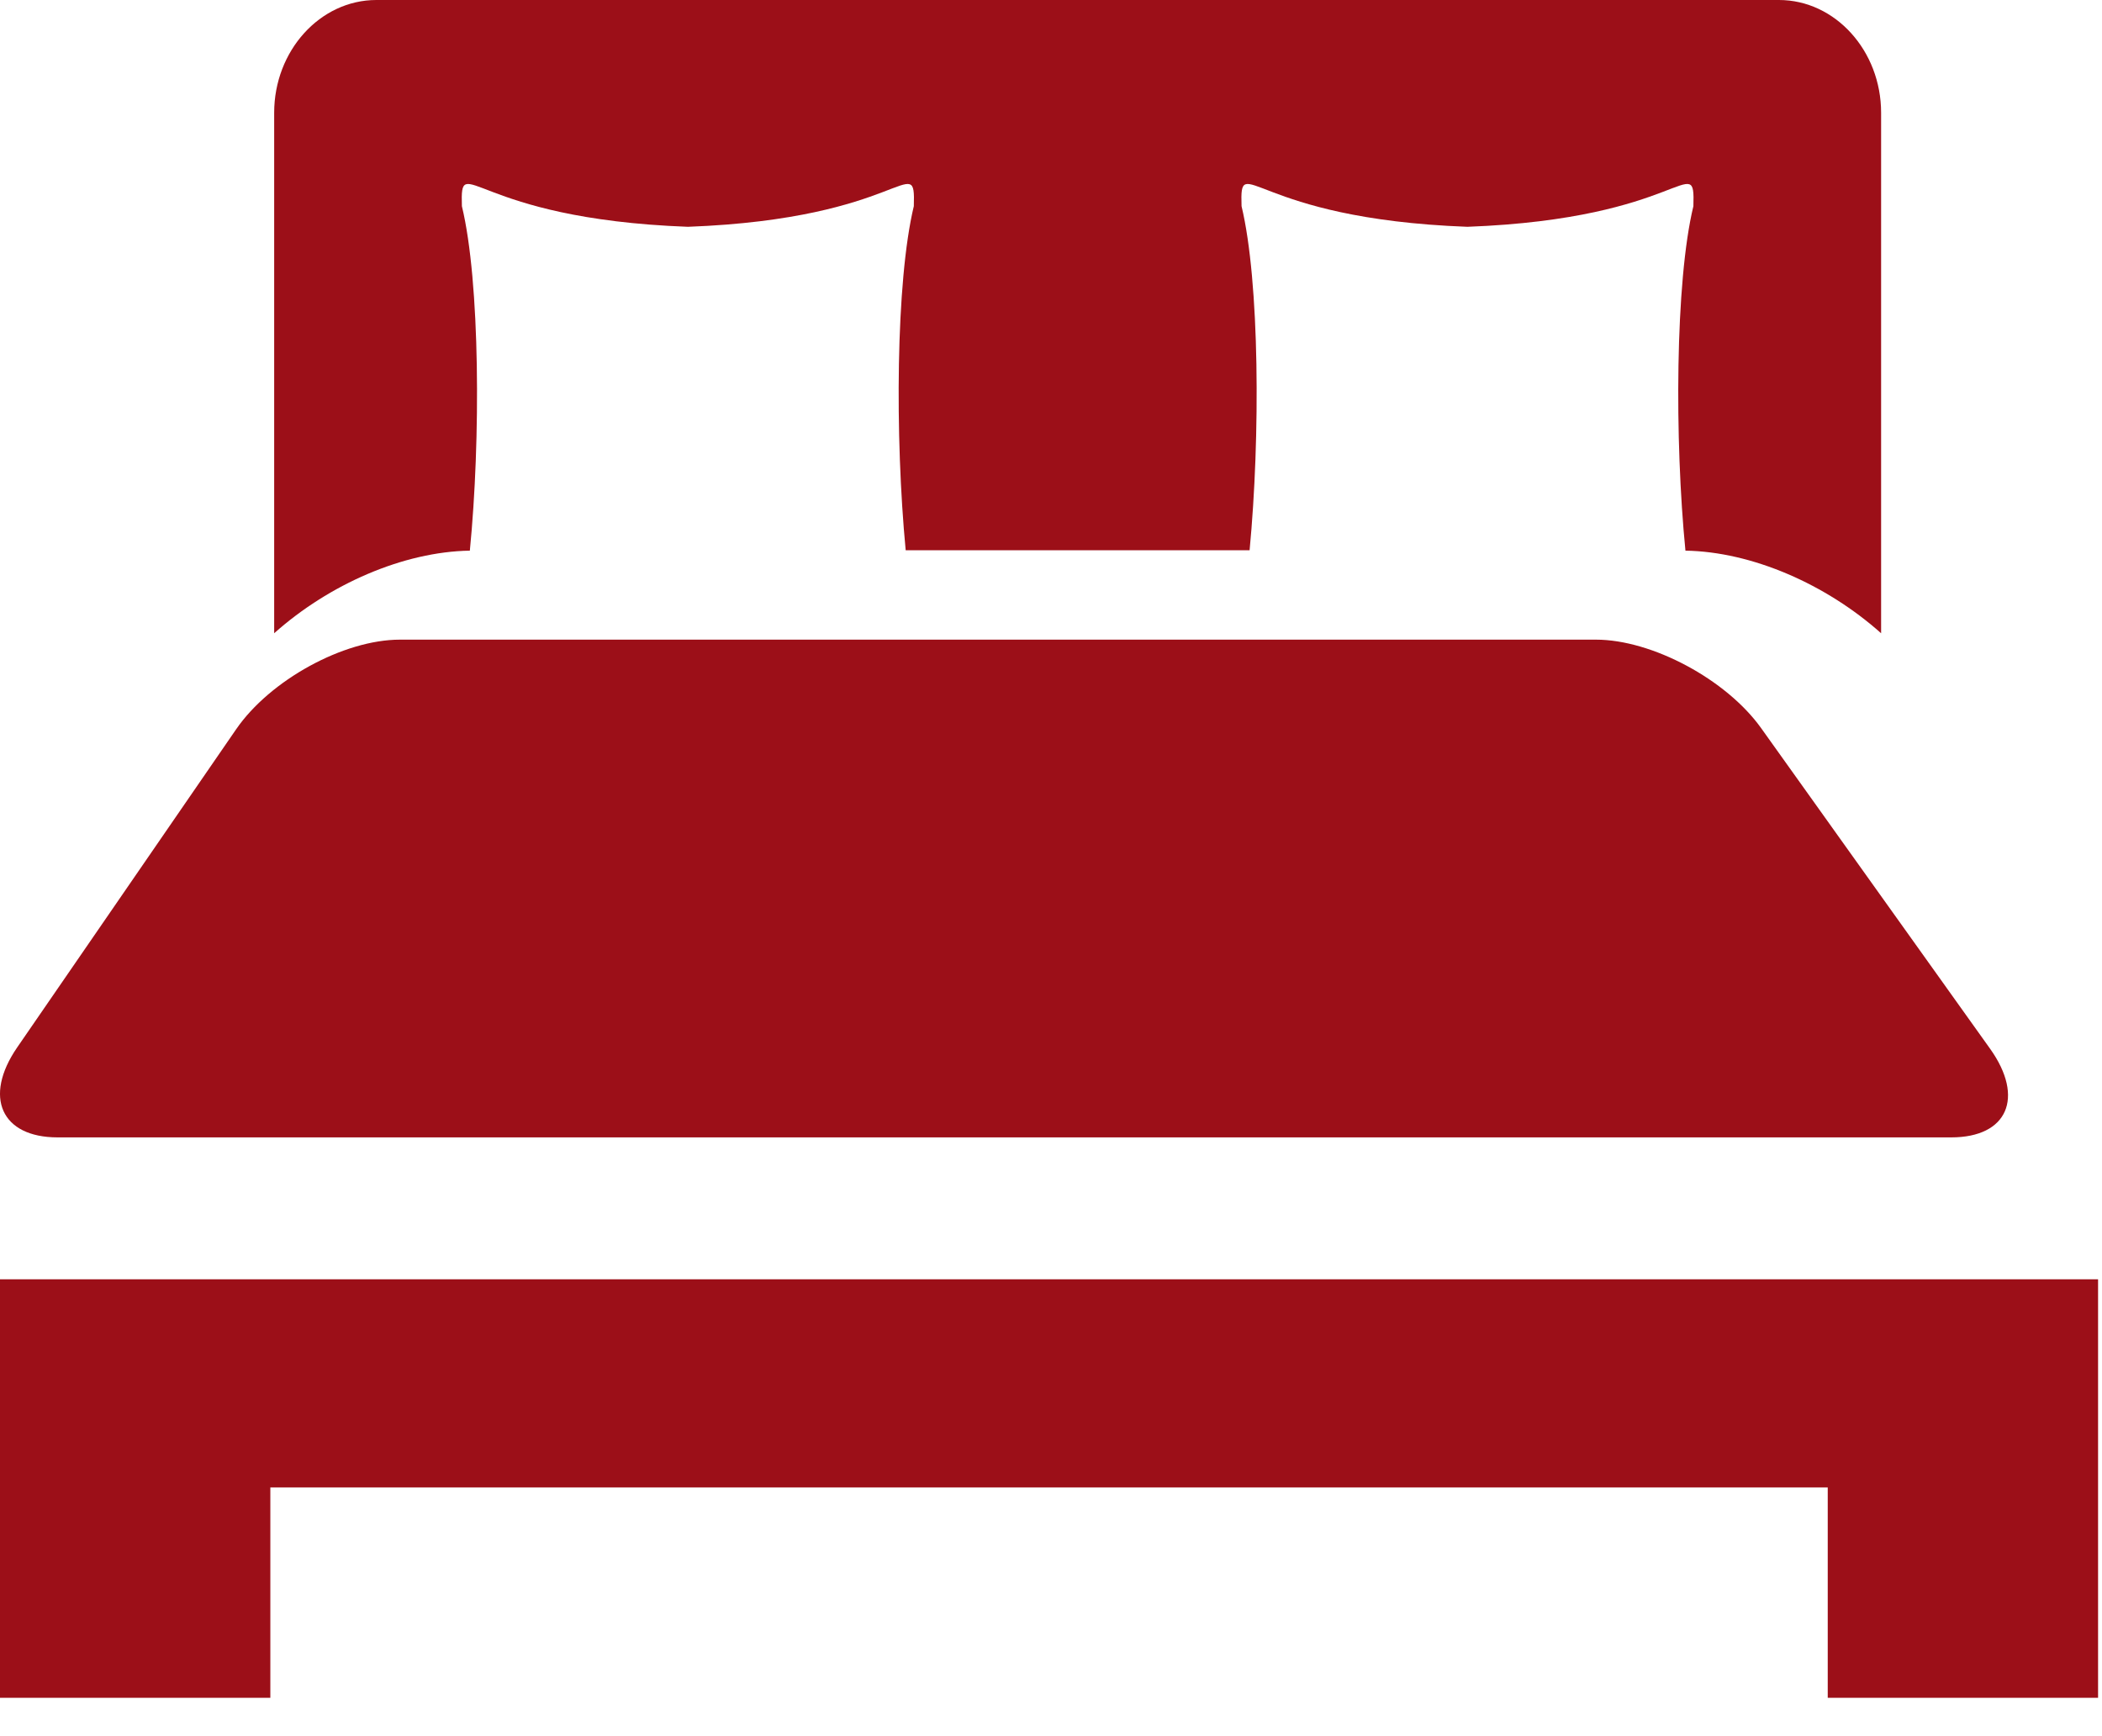 <?xml version="1.0" encoding="UTF-8"?>
<svg width="23px" height="19px" viewBox="0 0 23 19" version="1.1" xmlns="http://www.w3.org/2000/svg" xmlns:xlink="http://www.w3.org/1999/xlink">
    <!-- Generator: Sketch 52.1 (67048) - http://www.bohemiancoding.com/sketch -->
    <title>Group</title>
    <desc>Created with Sketch.</desc>
    <g id="Symbols" stroke="none" stroke-width="1" fill="none" fill-rule="evenodd">
        <g id="desktop-home-card" transform="translate(-38, -559)" fill="#9C0F18">
            <g id="Group-9">
                <g id="Group-6" transform="translate(31, 559)">
                    <g id="Group" transform="translate(7, 0)">
                        <polyline id="Fill-45" points="0 14 0 18.58 2.958 18.58 2.958 16.278 19.999 16.278 19.999 18.58 22.957 18.58 22.957 14 0 14"></polyline>
                        <path d="M21.777,11.479 L19.27,7.968 C18.89,7.436 18.076,7 17.463,7 L4.376,7 C3.761,7 2.954,7.442 2.583,7.982 L0.187,11.464 C-0.184,12.005 0.014,12.447 0.63,12.447 L21.351,12.447 C21.965,12.447 22.156,12.012 21.777,11.479" id="Fill-46"></path>
                        <path d="M19.465,0 L4.118,0 C3.503,0 3,0.555 3,1.234 L3,6.93 C3.602,6.393 4.413,6.038 5.141,6.026 C5.26,4.82 5.254,3.081 5.054,2.256 C5.035,1.634 5.16,2.394 7.527,2.482 C9.893,2.394 10.018,1.634 9.999,2.256 C9.801,3.08 9.792,4.785 9.91,6.022 L13.673,6.022 C13.791,4.785 13.783,3.08 13.585,2.256 C13.565,1.634 13.69,2.394 16.056,2.482 C18.423,2.394 18.548,1.634 18.529,2.256 C18.329,3.081 18.323,4.82 18.442,6.026 C19.17,6.038 19.981,6.393 20.583,6.93 L20.583,1.234 C20.583,0.555 20.08,0 19.465,0" id="Fill-47"></path>
                    </g>
                </g>
            </g>
        </g>
    </g>
</svg>